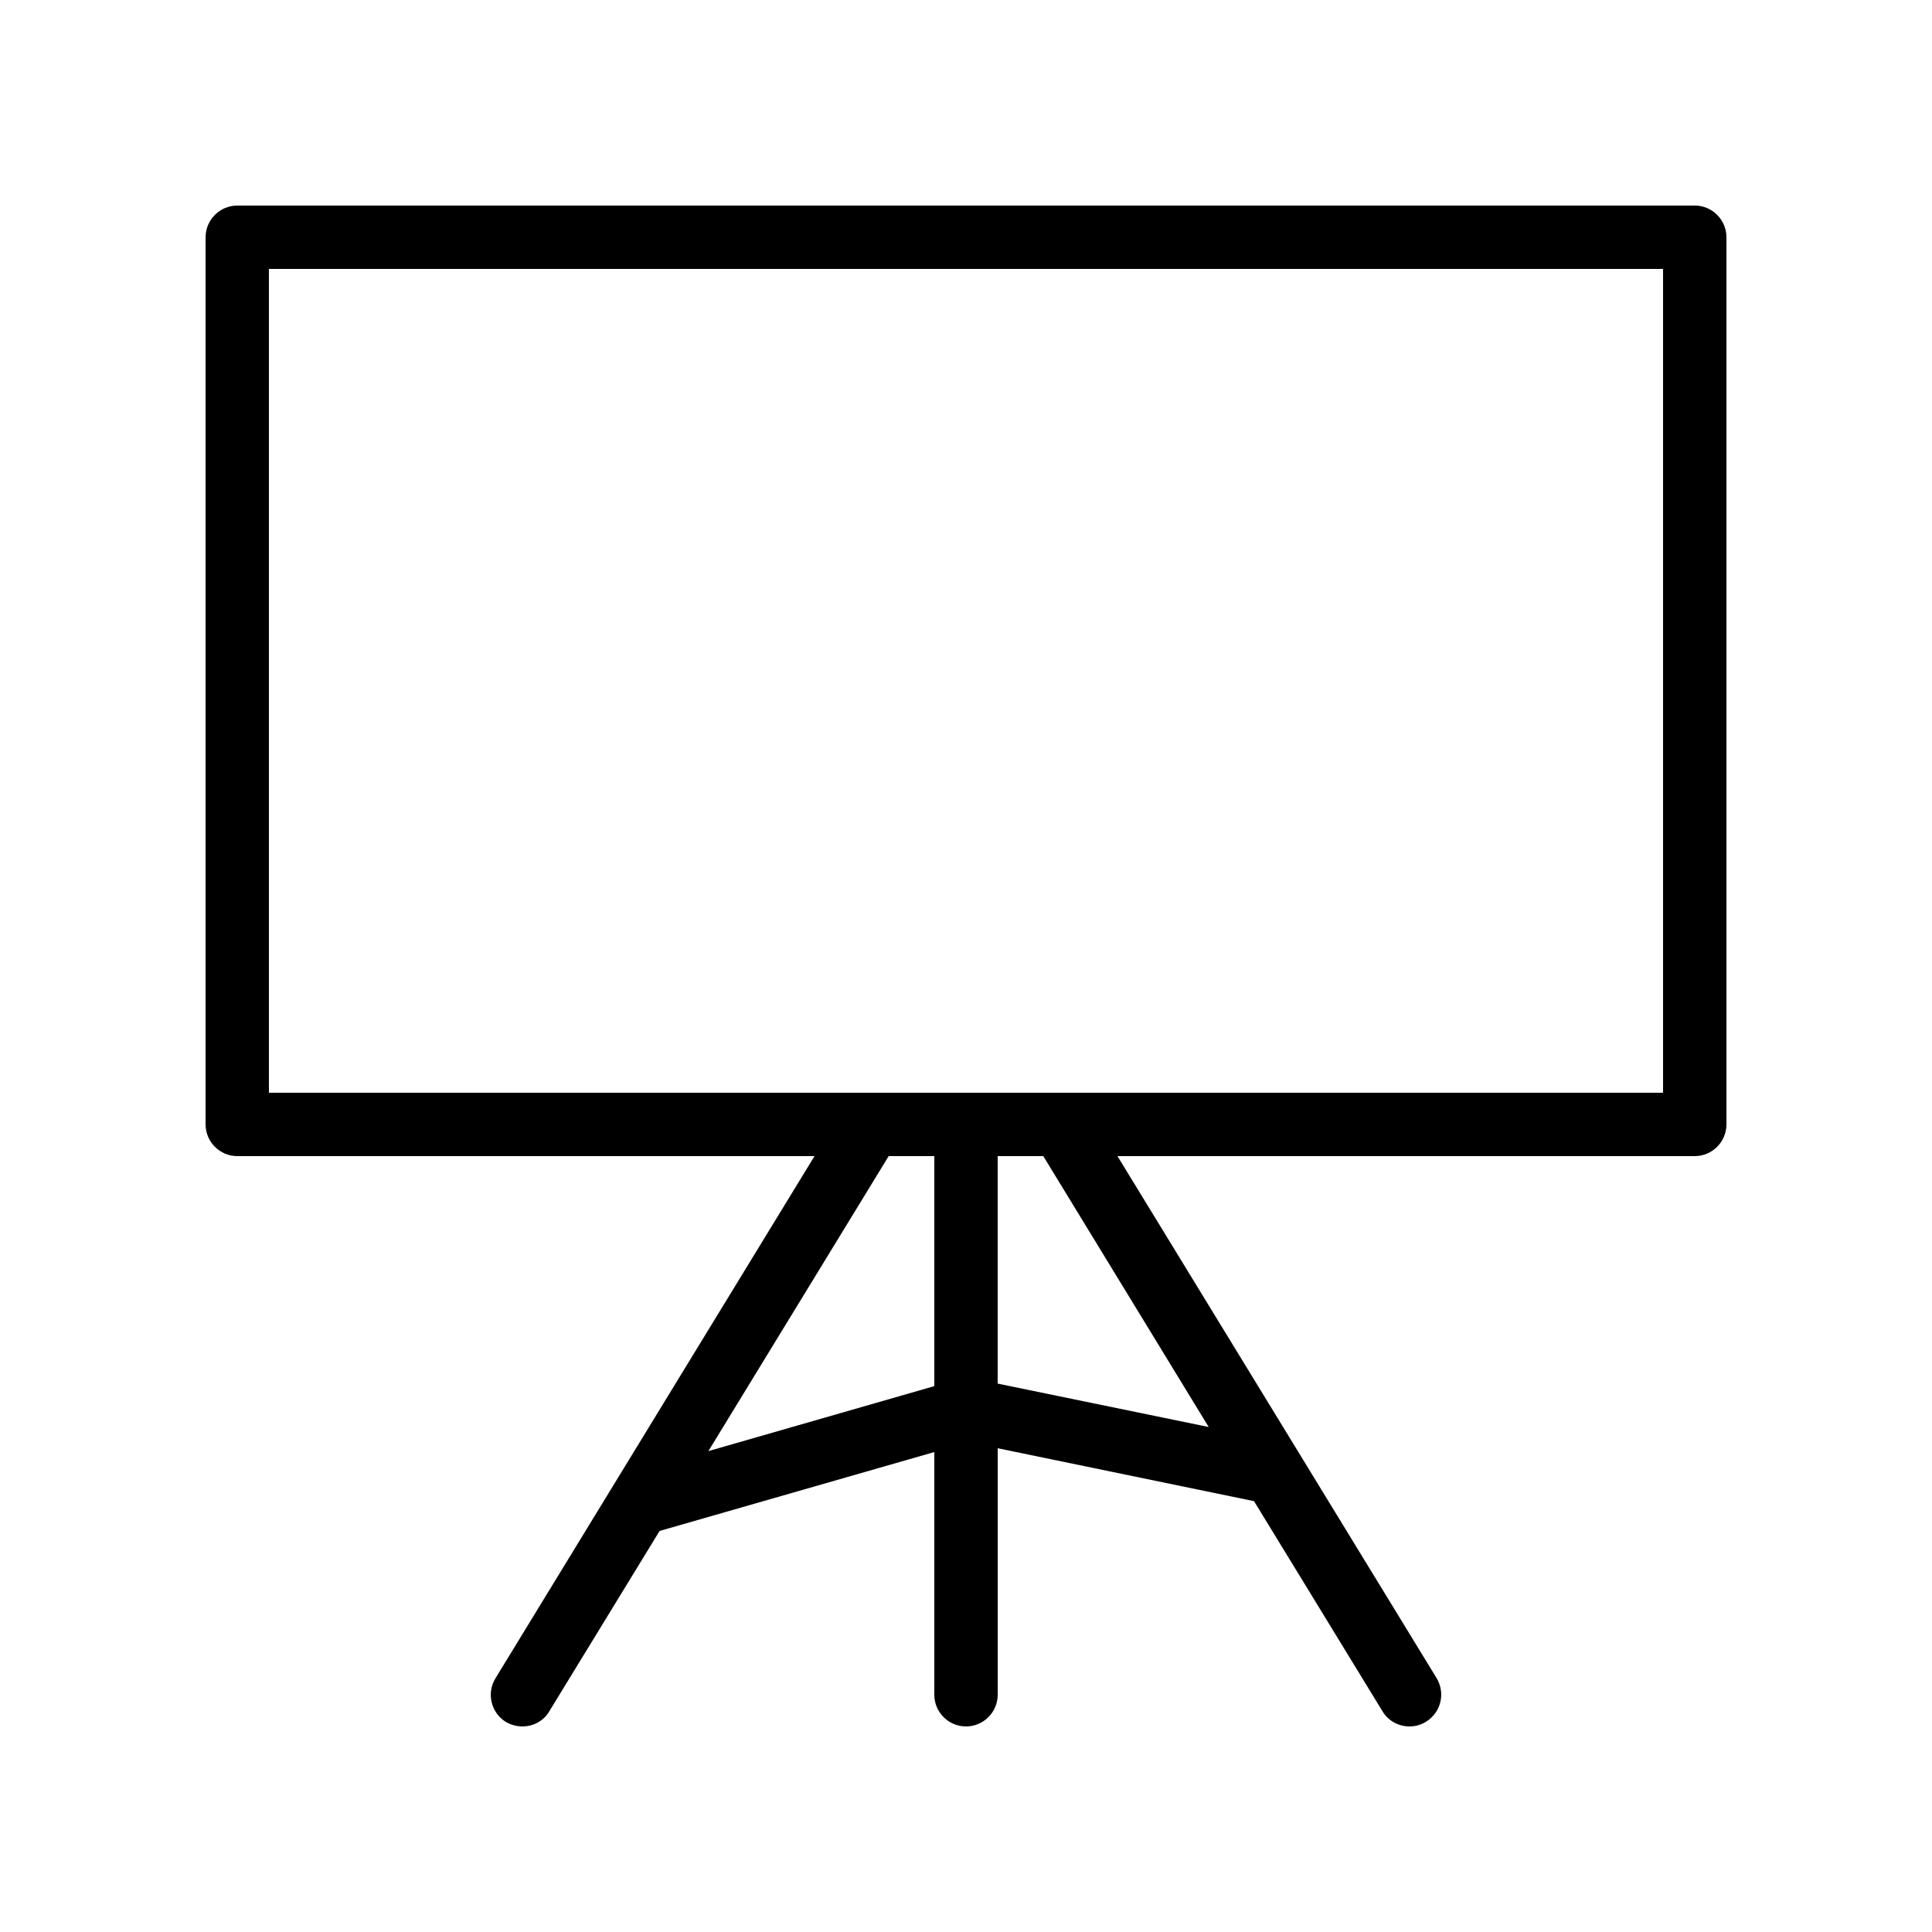 <?xml version="1.0" encoding="UTF-8"?>
<!-- Uploaded to: ICON Repo, www.iconrepo.com, Generator: ICON Repo Mixer Tools -->
<svg fill="#000000" width="800px" height="800px" version="1.1" viewBox="144 144 512 512" xmlns="http://www.w3.org/2000/svg">
 <path d="m206.87 450.38h152.99l-84.555 138.38c-2.434 3.945-1.176 9.152 2.769 11.586 1.348 0.758 2.856 1.18 4.367 1.18 2.856 0 5.625-1.426 7.137-4.031l29.223-47.777 72.801-20.91v64.32c0 4.617 3.777 8.398 8.398 8.398 4.617 0 8.398-3.777 8.398-8.398v-65.328l67.93 14.023 34.09 55.754c1.512 2.519 4.281 3.949 7.137 3.949 1.512 0 3.023-0.418 4.367-1.258 3.945-2.434 5.207-7.559 2.769-11.586l-84.555-138.3h152.99c4.617 0 8.398-3.777 8.398-8.398v-235.11c0-4.617-3.777-8.398-8.398-8.398l-386.25 0.004c-4.617 0-8.395 3.777-8.395 8.395v235.11c0 4.621 3.777 8.398 8.395 8.398zm184.73 60.961-59.871 17.215 47.781-78.176h12.09zm72.715 10.832-55.922-11.504v-60.289h12.09zm-249.05-306.9h369.46v218.32h-369.46z"/>
</svg>